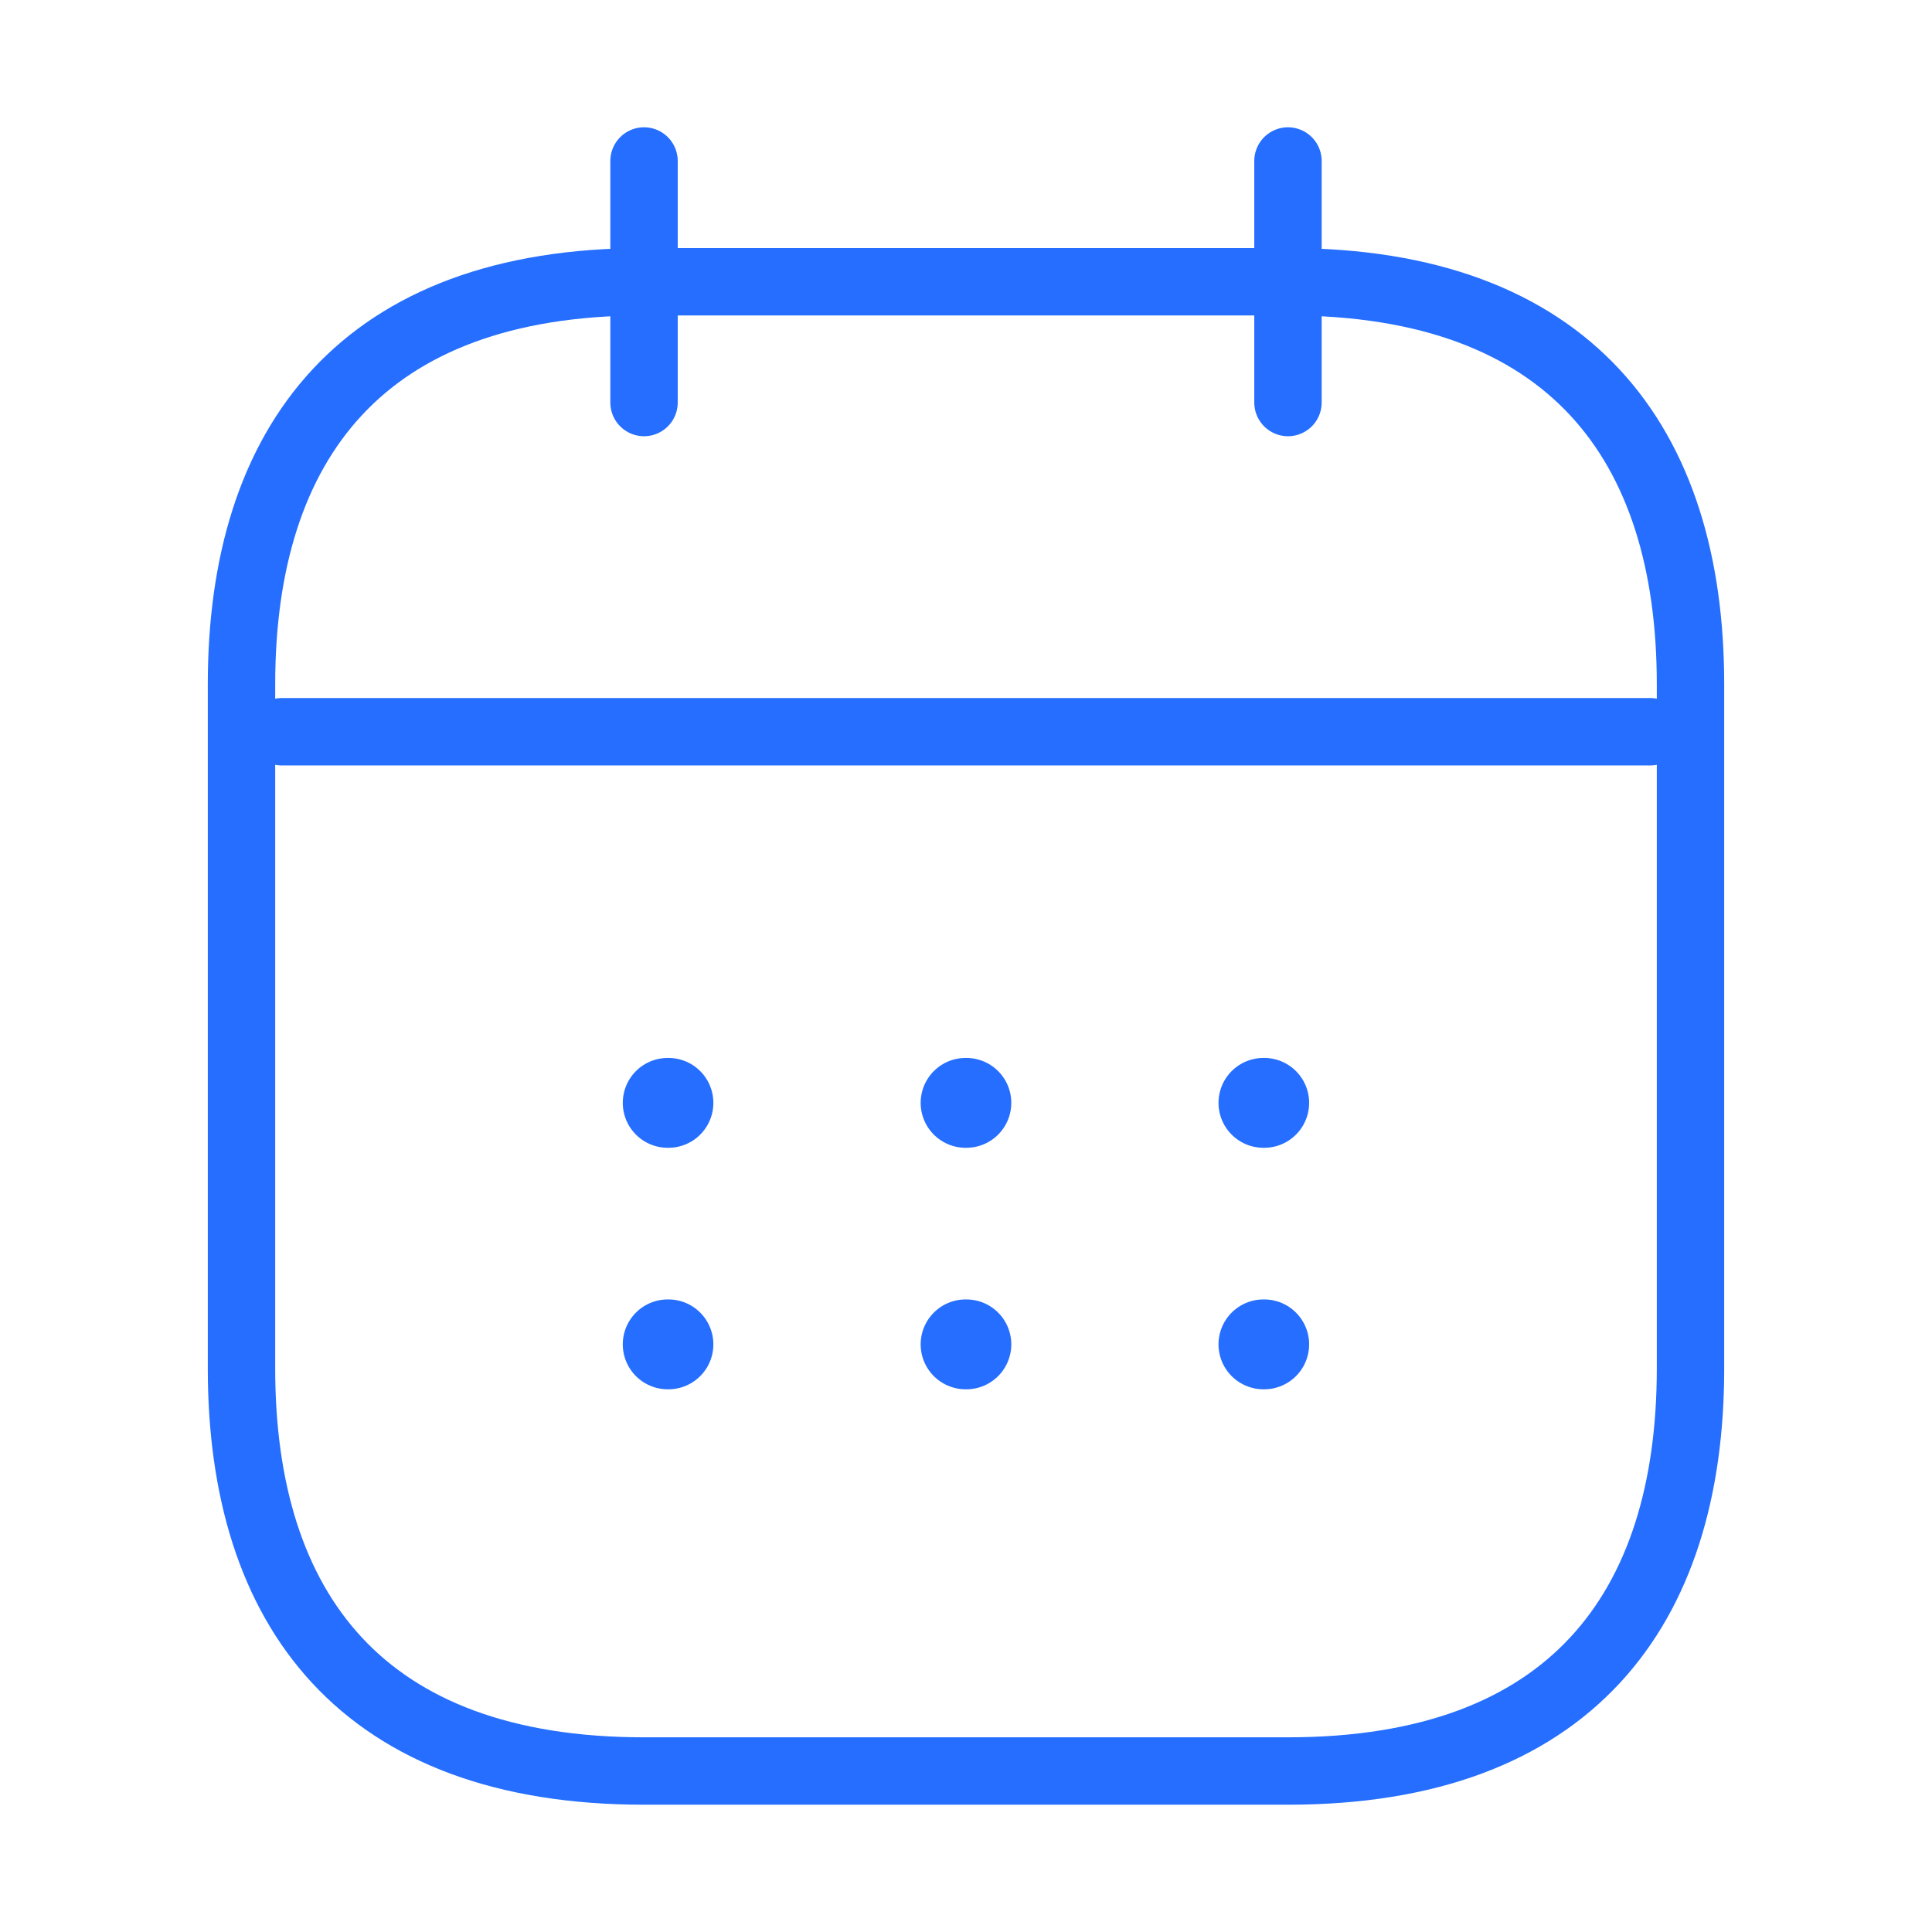 <svg xmlns="http://www.w3.org/2000/svg" width="43" height="43" viewBox="0 0 43 43" fill="none"><path d="M14.334 3.583V8.959" stroke="#256EFF" stroke-width="1.5" stroke-miterlimit="10" stroke-linecap="round" stroke-linejoin="round"></path><path d="M28.666 3.583V8.959" stroke="#256EFF" stroke-width="1.5" stroke-miterlimit="10" stroke-linecap="round" stroke-linejoin="round"></path><path d="M6.271 16.286H36.73" stroke="#256EFF" stroke-width="1.5" stroke-miterlimit="10" stroke-linecap="round" stroke-linejoin="round"></path><path d="M37.625 15.229V30.459C37.625 35.834 34.938 39.417 28.667 39.417H14.333C8.062 39.417 5.375 35.834 5.375 30.459V15.229C5.375 9.854 8.062 6.271 14.333 6.271H28.667C34.938 6.271 37.625 9.854 37.625 15.229Z" stroke="#256EFF" stroke-width="1.5" stroke-miterlimit="10" stroke-linecap="round" stroke-linejoin="round"></path><path d="M28.12 24.546H28.137" stroke="#256EFF" stroke-width="2" stroke-linecap="round" stroke-linejoin="round"></path><path d="M28.12 29.921H28.137" stroke="#256EFF" stroke-width="2" stroke-linecap="round" stroke-linejoin="round"></path><path d="M21.491 24.546H21.508" stroke="#256EFF" stroke-width="2" stroke-linecap="round" stroke-linejoin="round"></path><path d="M21.491 29.921H21.508" stroke="#256EFF" stroke-width="2" stroke-linecap="round" stroke-linejoin="round"></path><path d="M14.861 24.546H14.877" stroke="#256EFF" stroke-width="2" stroke-linecap="round" stroke-linejoin="round"></path><path d="M14.861 29.921H14.877" stroke="#256EFF" stroke-width="2" stroke-linecap="round" stroke-linejoin="round"></path></svg>